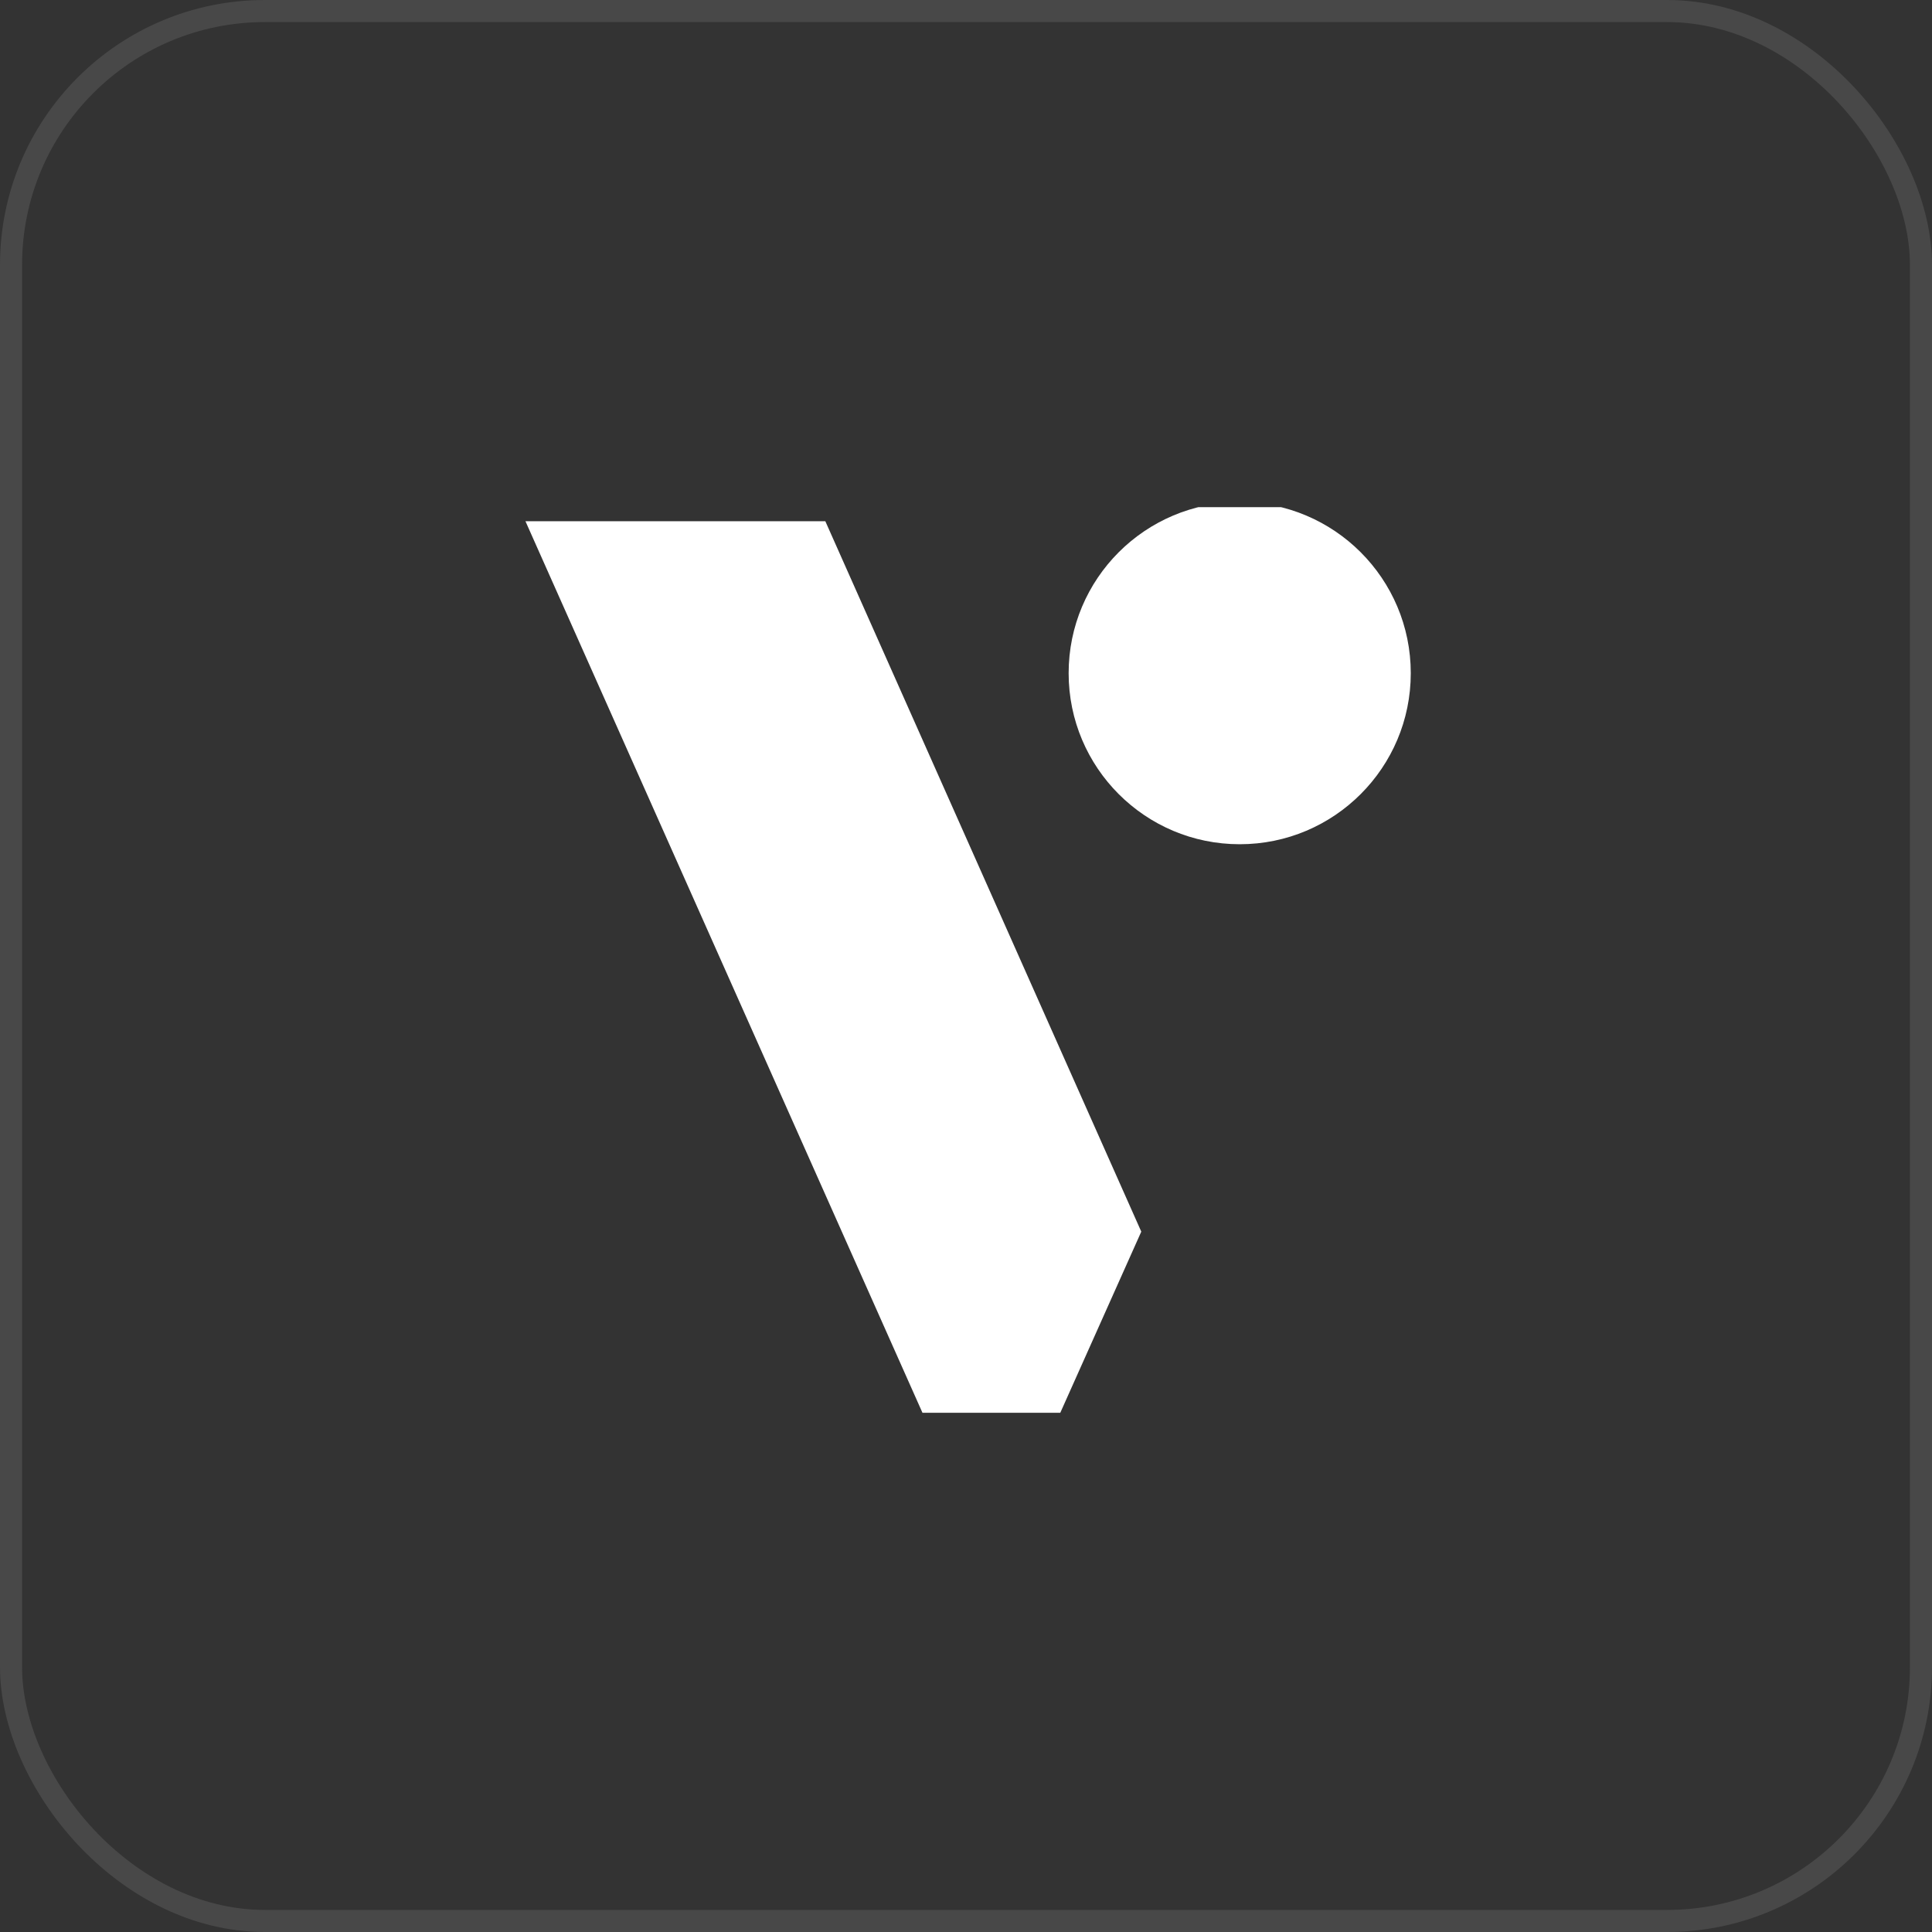 <svg viewBox="0 0 80 80" fill="none" xmlns="http://www.w3.org/2000/svg">
<rect x="0" y="0" width="80" height="80" fill="#333333" stroke="none"/>
<rect x="0.457" y="0.457" width="79.086" height="79.086" rx="10.512" stroke="#E1E1E1" stroke-opacity="0.12" stroke-width="0.914"/>
<g clip-path="url(#clip0_2662_25650)">
<path d="M51.333 34.958C55.245 34.958 58.417 31.787 58.417 27.875C58.417 23.963 55.245 20.792 51.333 20.792C47.421 20.792 44.25 23.963 44.25 27.875C44.25 31.787 47.421 34.958 51.333 34.958Z" fill="white"/>
<path d="M43.55 59.292L47.258 51L34.175 21.583H21.758L38.55 59.292H43.55Z" fill="white"/>
</g>
<defs>
<clipPath id="clip0_2662_25650">
<rect width="40" height="37.5" fill="white" transform="translate(20 21)"/>
</clipPath>
</defs>
</svg>
